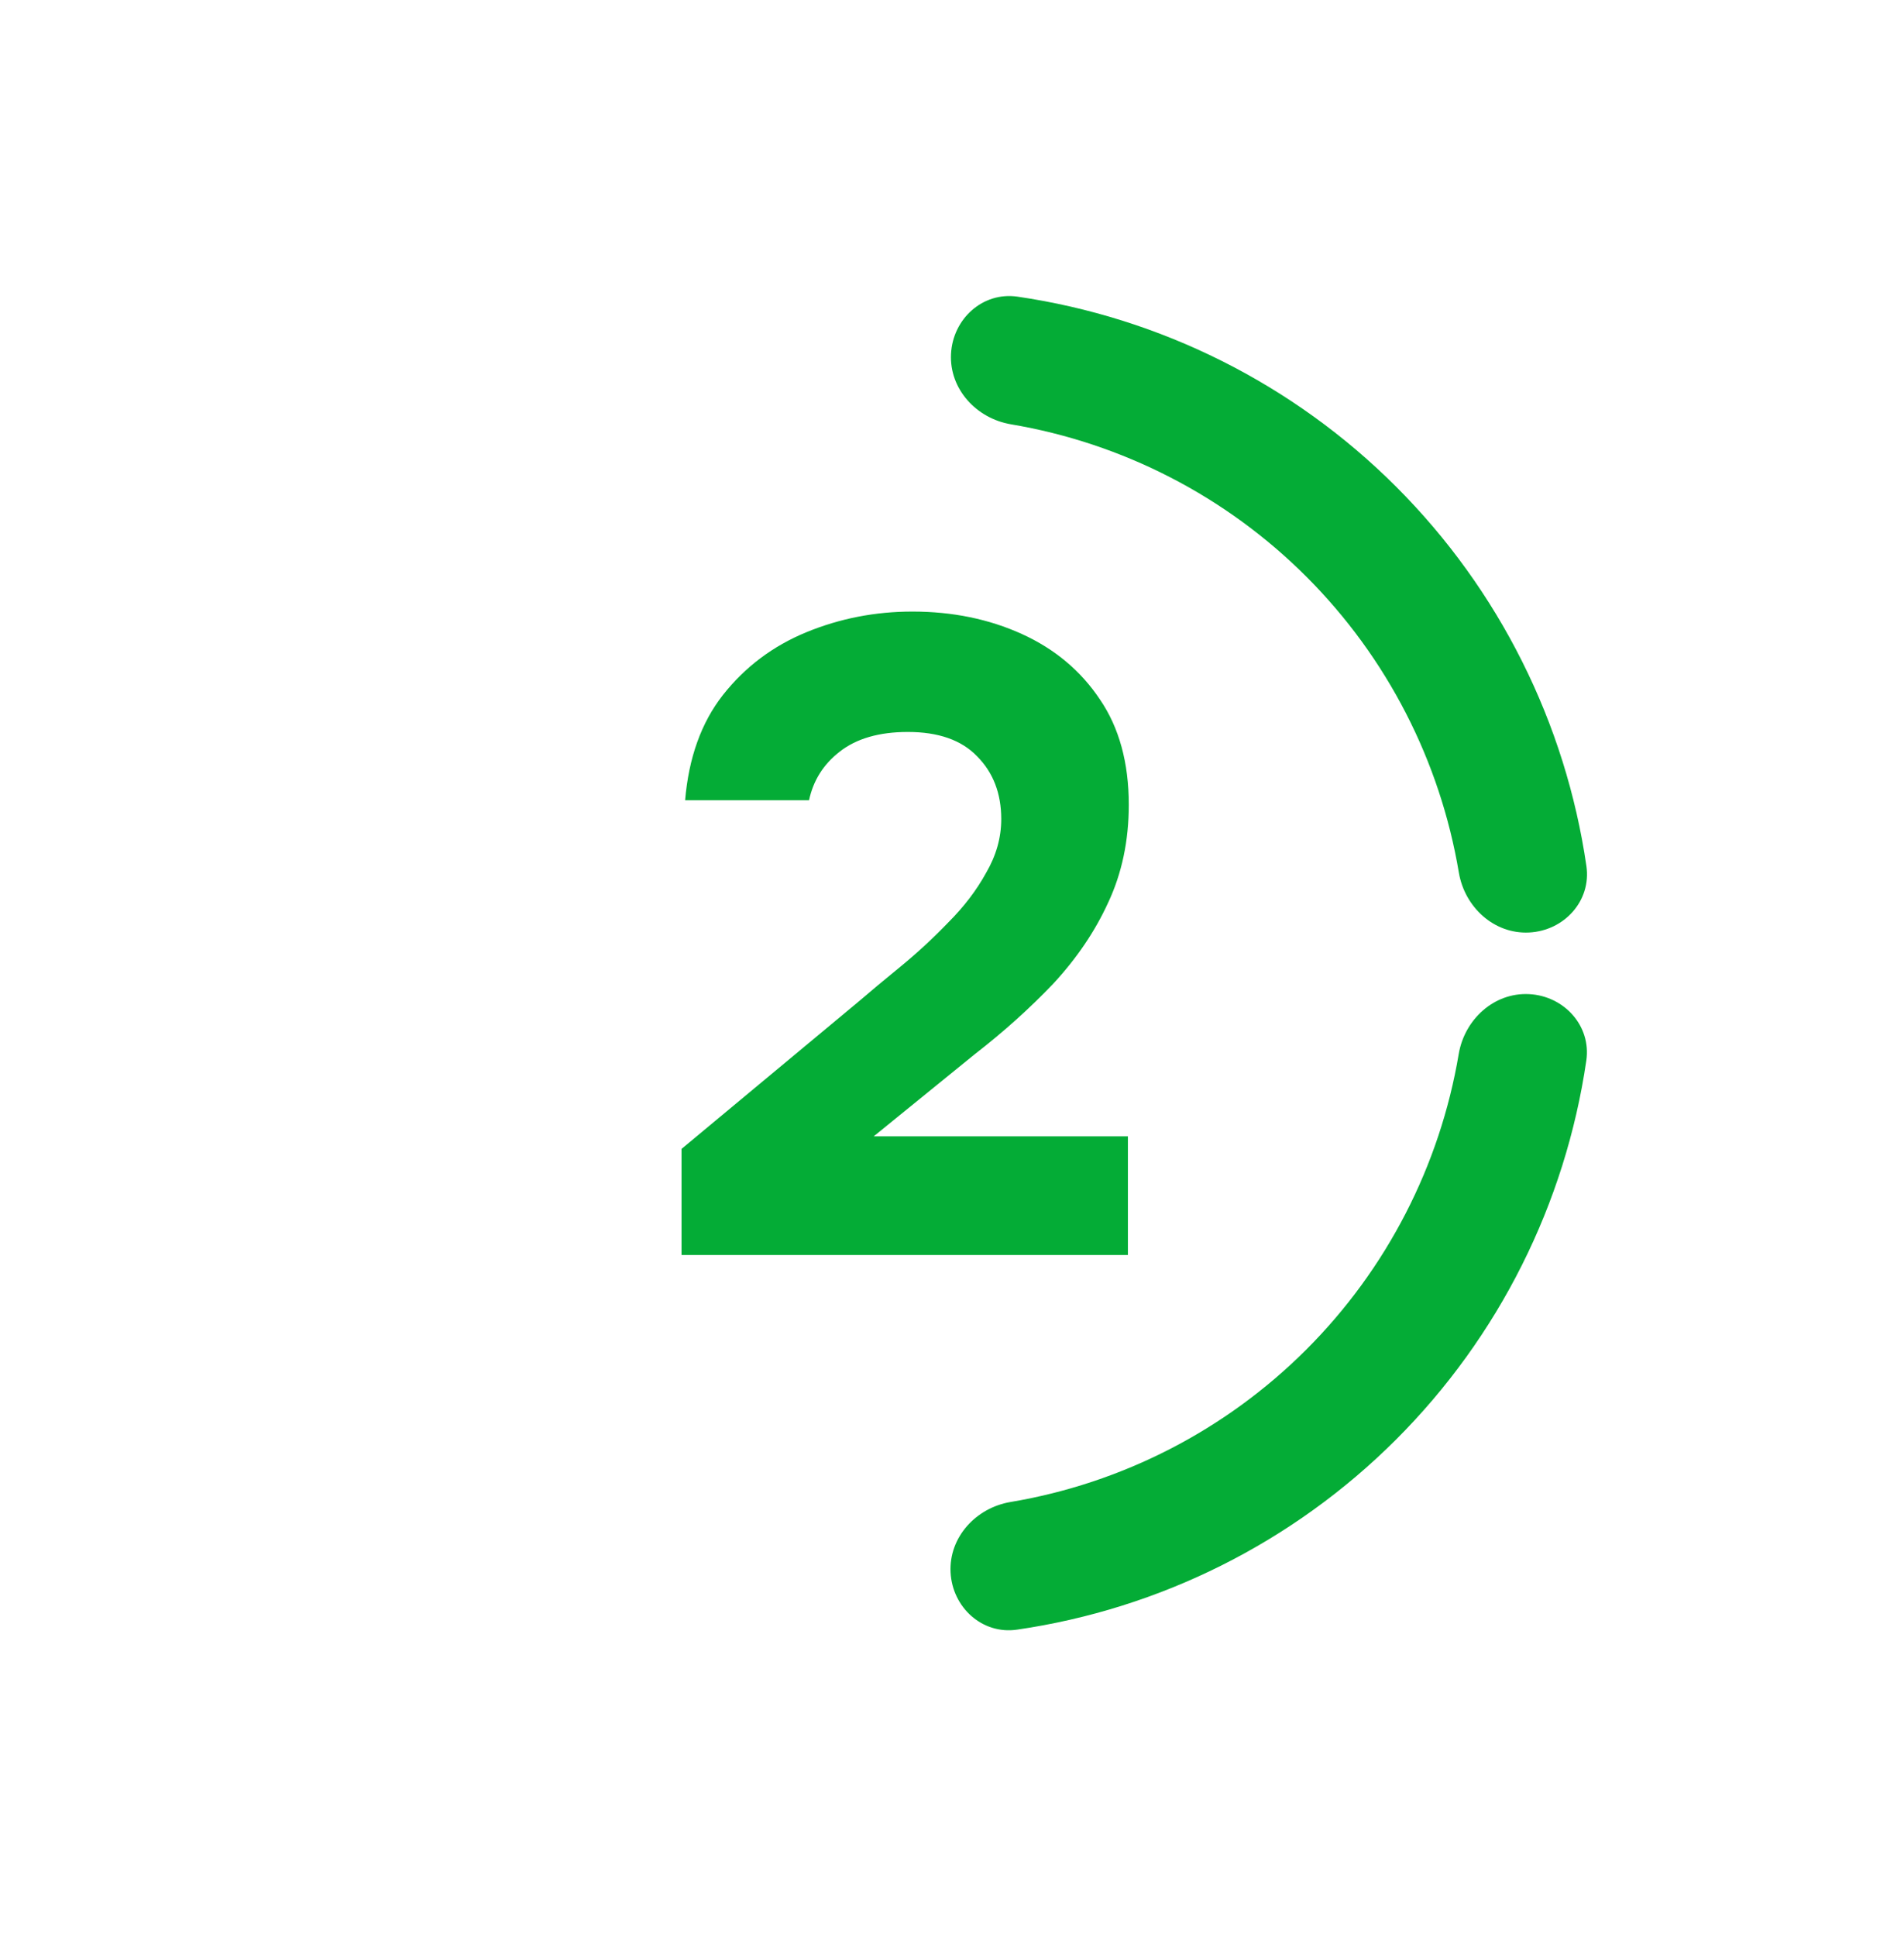<svg width="60" height="61" viewBox="0 0 60 61" fill="none" xmlns="http://www.w3.org/2000/svg">
<path d="M21.477 39.526V36.186L27.024 31.573C27.42 31.233 27.873 30.856 28.382 30.441C28.91 30.007 29.41 29.545 29.882 29.054C30.373 28.564 30.769 28.045 31.071 27.498C31.392 26.95 31.552 26.384 31.552 25.799C31.552 24.988 31.297 24.328 30.788 23.818C30.297 23.309 29.571 23.054 28.609 23.054C27.703 23.054 26.986 23.262 26.458 23.677C25.948 24.073 25.628 24.582 25.495 25.205H21.59C21.703 23.866 22.099 22.762 22.778 21.894C23.477 21.007 24.354 20.347 25.41 19.913C26.467 19.479 27.58 19.262 28.75 19.262C30.014 19.262 31.165 19.498 32.203 19.969C33.241 20.441 34.062 21.13 34.665 22.035C35.269 22.922 35.571 24.026 35.571 25.347C35.571 26.479 35.354 27.507 34.92 28.431C34.505 29.337 33.929 30.186 33.194 30.979C32.458 31.752 31.628 32.498 30.703 33.215L27.533 35.79H35.543V39.526H21.477Z" fill="#04AC36"/>
<path d="M48.187 29.37C49.292 29.315 50.151 28.372 49.992 27.278C49.336 22.774 47.245 18.58 44.002 15.336C40.759 12.092 36.566 10 32.062 9.343C30.968 9.184 30.025 10.043 29.969 11.148C29.913 12.252 30.767 13.18 31.857 13.364C35.369 13.955 38.629 15.625 41.171 18.167C43.712 20.709 45.381 23.969 45.972 27.482C46.155 28.572 47.083 29.426 48.187 29.37Z" fill="#04AC36"/>
<path d="M29.955 49.522C30.01 50.626 30.953 51.487 32.047 51.328C36.551 50.674 40.746 48.584 43.991 45.343C47.236 42.101 49.33 37.908 49.989 33.404C50.149 32.311 49.289 31.367 48.185 31.311C47.081 31.255 46.152 32.108 45.968 33.198C45.376 36.71 43.704 39.97 41.161 42.51C38.618 45.05 35.357 46.718 31.845 47.307C30.754 47.49 29.9 48.418 29.955 49.522Z" fill="#04AC36"/>
</svg>
